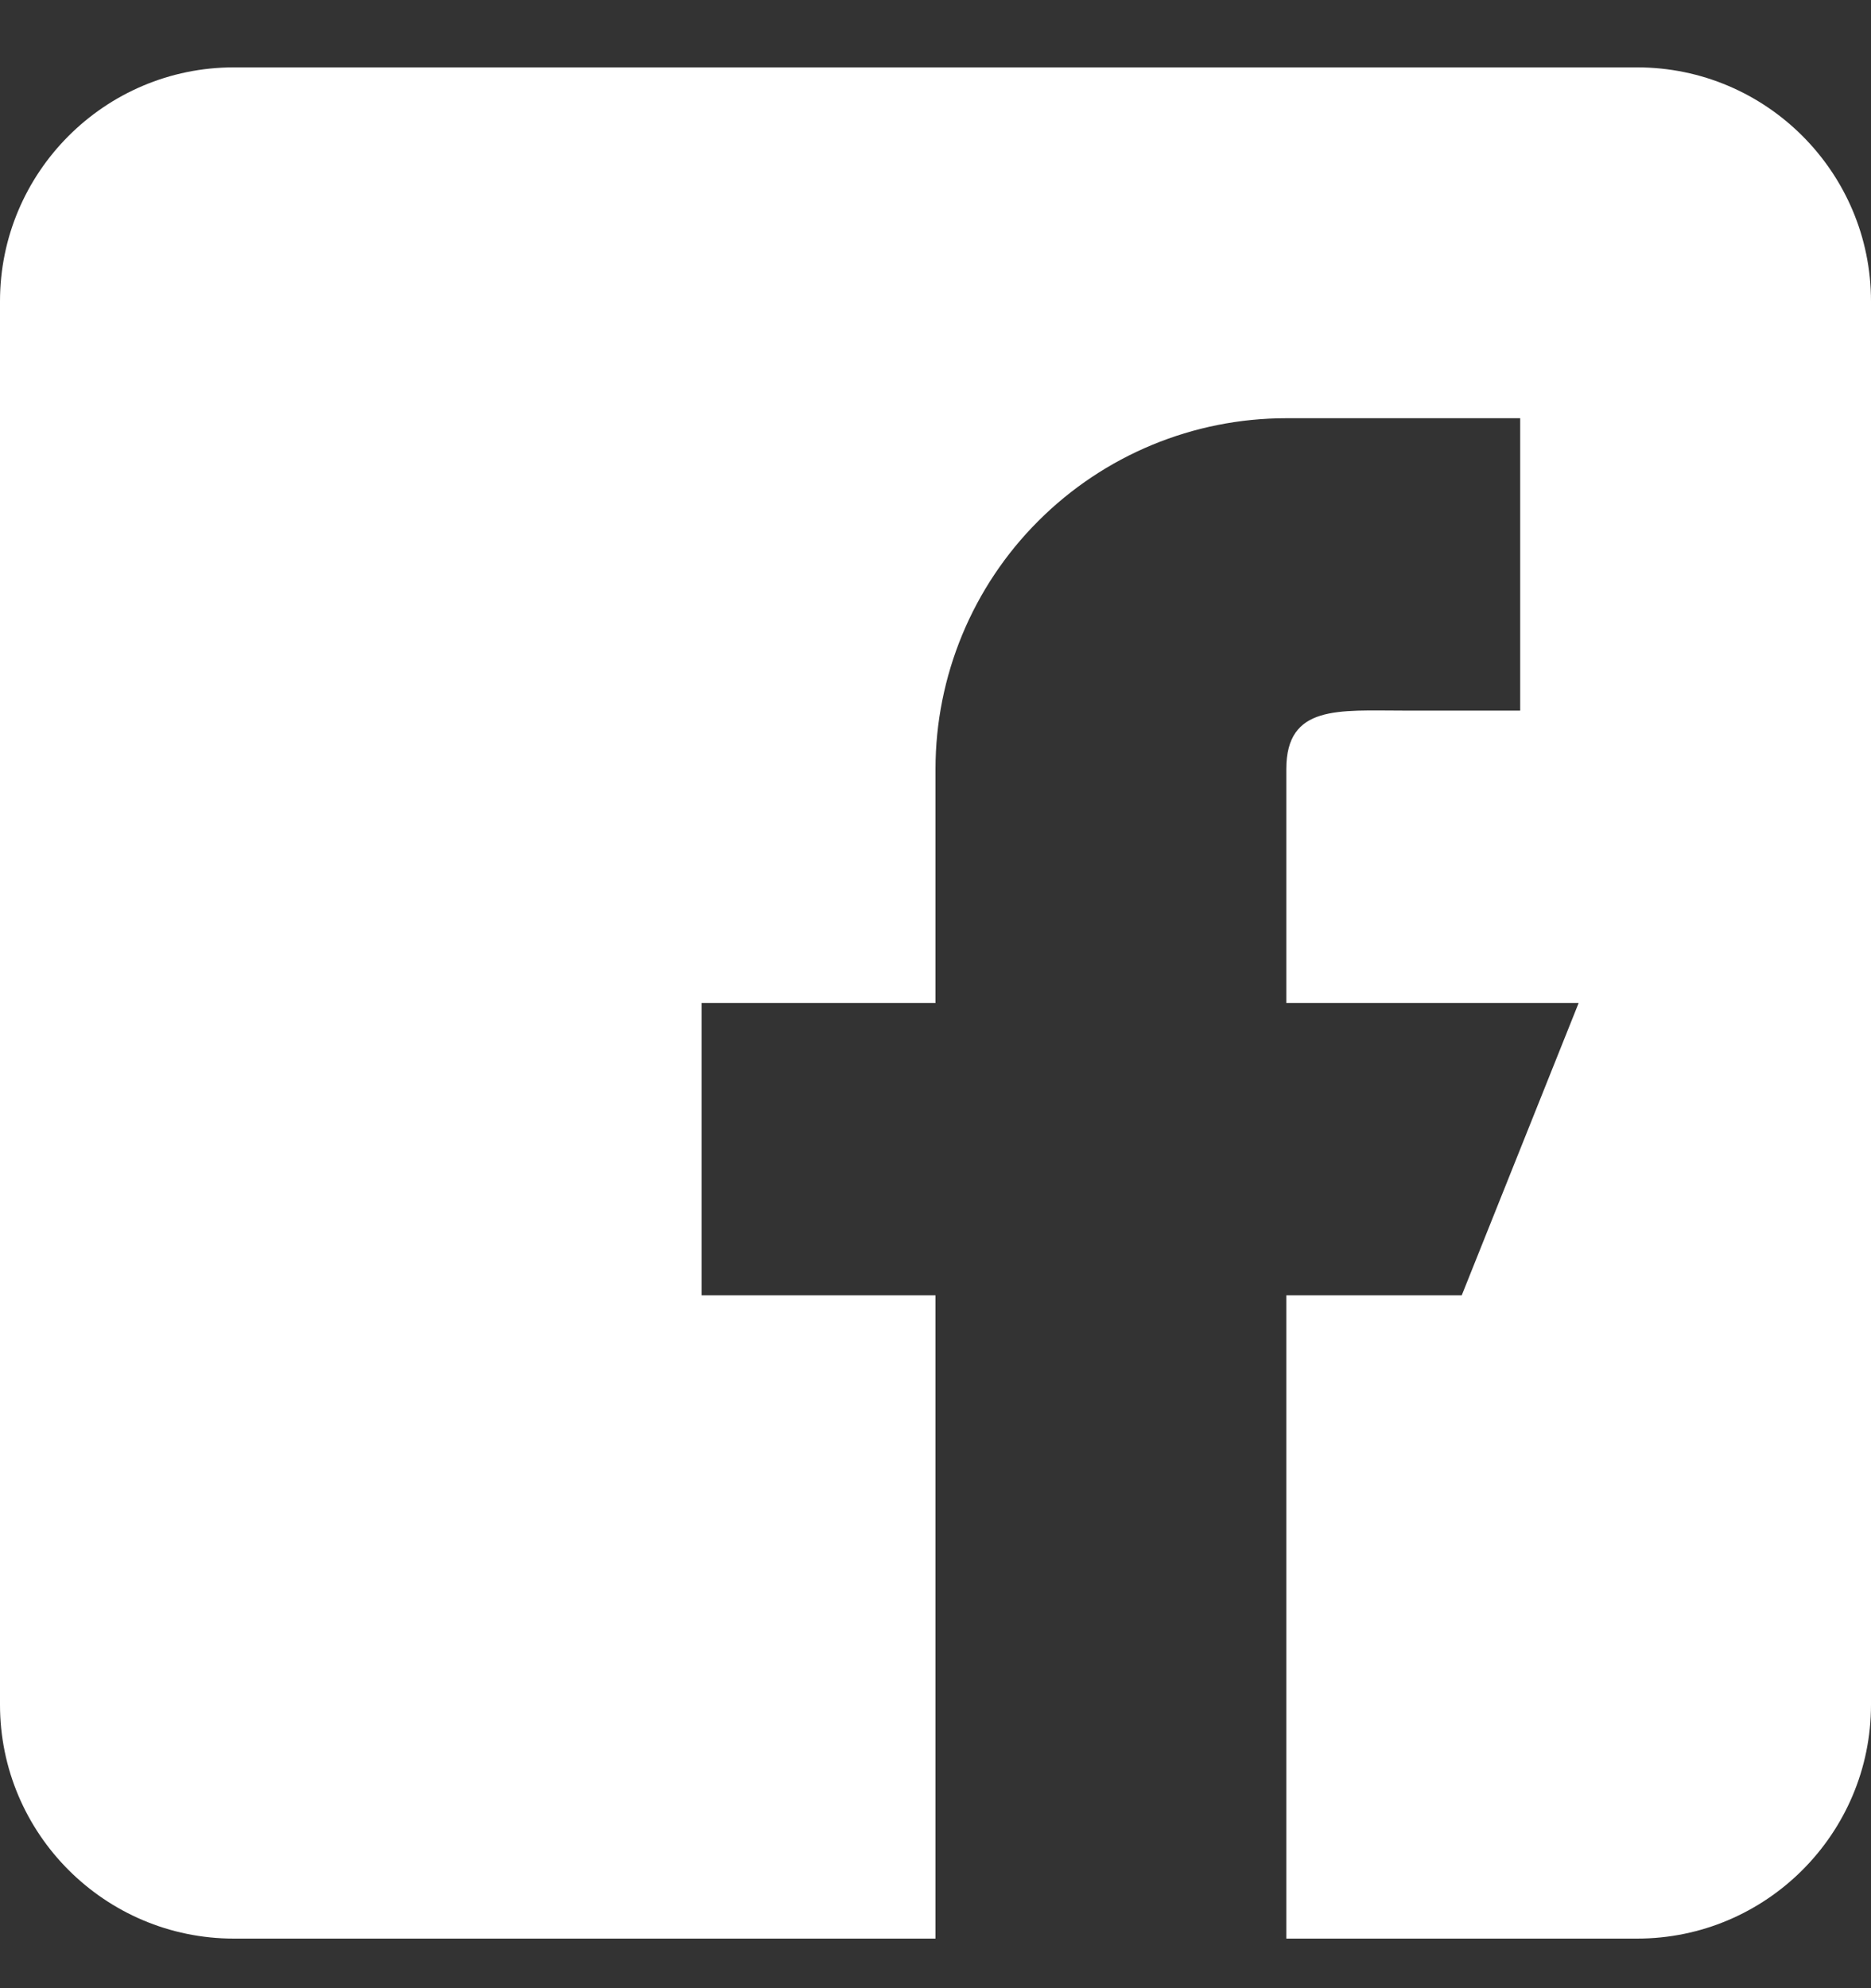 <svg width="16" height="17" viewBox="0 0 16 17" fill="none" xmlns="http://www.w3.org/2000/svg">
<rect x="0" y="0" width="16" height="17" fill="#333333" stroke="none"/>
<path id="Vector" fill-rule="evenodd" clip-rule="evenodd" d="M14 0.576H2C0.897 0.576 0 1.473 0 2.576V14.576C0 15.679 0.897 16.576 2 16.576H8V11.076H6V8.576H8V6.576C8 5.781 8.316 5.017 8.879 4.455C9.441 3.892 10.204 3.576 11 3.576H13V6.076H12C11.448 6.076 11 6.024 11 6.576V8.576H13.5L12.5 11.076H11V16.576H14C15.103 16.576 16 15.679 16 14.576V2.576C16 1.473 15.103 0.576 14 0.576Z" fill="white"/>
</svg>
